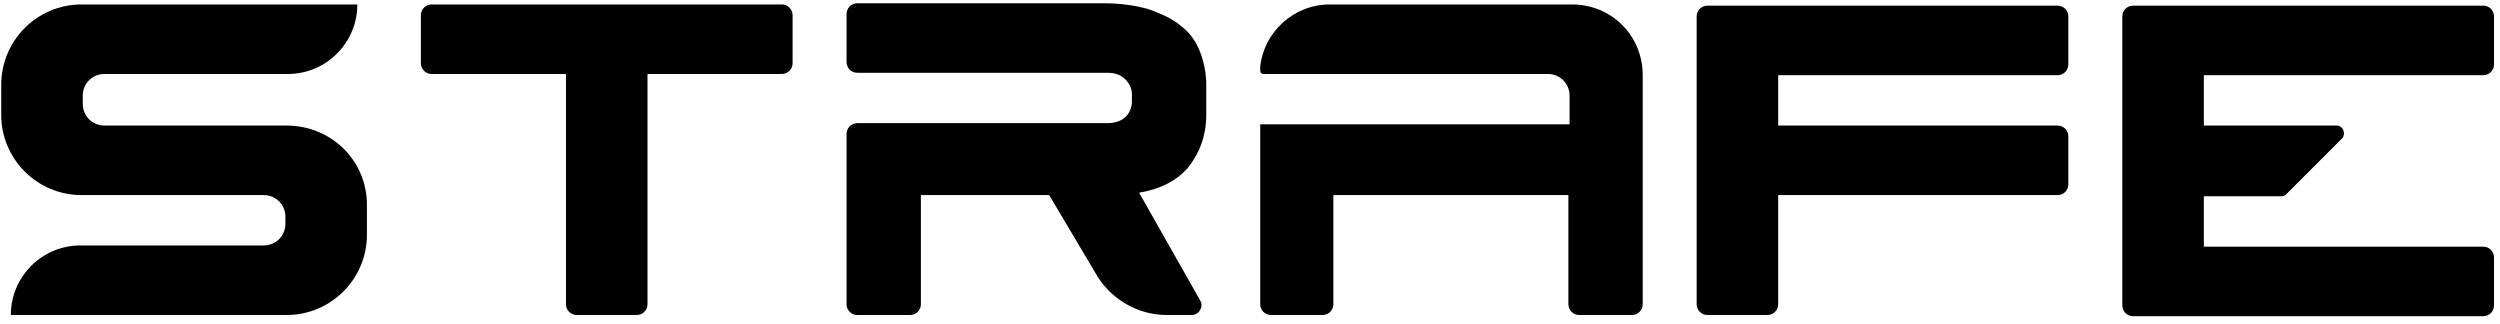 <svg width="139" height="18" viewBox="0 0 139 18" fill="none" xmlns="http://www.w3.org/2000/svg">
<path d="M43.468 0.247H35.401H32.068H24.001C23.668 0.247 23.401 0.514 23.401 0.847V3.514C23.401 3.847 23.668 4.114 24.001 4.114H31.468V16.914C31.468 17.247 31.735 17.514 32.068 17.514H35.401C35.735 17.514 36.001 17.247 36.001 16.914V4.114H43.468C43.801 4.114 44.068 3.847 44.068 3.514V0.847C44.068 0.514 43.801 0.247 43.468 0.247Z" fill="black"/>
<path d="M114.401 4.181C114.734 4.181 115 3.914 115 3.581V0.914C115 0.581 114.734 0.314 114.401 0.314H98.267H94.934C94.601 0.314 94.334 0.581 94.334 0.914V6.981V10.847V16.914C94.334 17.247 94.601 17.514 94.934 17.514H98.267C98.601 17.514 98.867 17.247 98.867 16.914V10.847H114.401C114.734 10.847 115 10.581 115 10.247V7.581C115 7.247 114.734 6.981 114.401 6.981H98.867V4.181H114.401Z" fill="black"/>
<path d="M138.067 4.181C138.401 4.181 138.667 3.914 138.667 3.581V0.914C138.667 0.581 138.401 0.314 138.067 0.314H121.934H118.601C118.268 0.314 118.001 0.581 118.001 0.914V16.98C118.001 17.314 118.268 17.581 118.601 17.581H121.934H138.067C138.401 17.581 138.667 17.314 138.667 16.98V14.314C138.667 13.98 138.401 13.714 138.067 13.714H122.534V10.914H126.868C127.001 10.914 127.068 10.847 127.134 10.781L130.201 7.714C130.468 7.447 130.268 6.981 129.934 6.981H122.534V4.181H138.067Z" fill="black"/>
<path d="M15.935 6.981H5.802C5.135 6.981 4.602 6.447 4.602 5.781V5.314C4.602 4.647 5.135 4.114 5.802 4.114H16.002C18.135 4.114 19.868 2.381 19.868 0.247H16.002H4.535C2.068 0.247 0.068 2.247 0.068 4.714V6.381C0.068 8.847 2.068 10.847 4.535 10.847H14.668C15.335 10.847 15.868 11.381 15.868 12.047V12.447C15.868 13.114 15.335 13.647 14.668 13.647H4.468C2.335 13.647 0.602 15.381 0.602 17.514H4.468H15.935C18.402 17.514 20.401 15.514 20.401 13.047V11.381C20.401 8.914 18.402 6.981 15.935 6.981Z" fill="black"/>
<path d="M63.335 10.714C64.535 10.514 65.402 10.047 66.002 9.381C66.668 8.581 67.068 7.581 67.068 6.381V4.714C67.068 4.047 66.935 3.447 66.735 2.914C66.535 2.381 66.202 1.847 65.668 1.447C65.202 1.047 64.602 0.781 63.868 0.514C63.202 0.314 62.335 0.181 61.335 0.181H47.668C47.335 0.181 47.068 0.447 47.068 0.781V3.447C47.068 3.781 47.335 4.047 47.668 4.047H51.202H54.802H61.402C61.668 4.047 61.868 4.047 62.068 4.114C62.535 4.247 62.935 4.714 62.935 5.247V5.647C62.935 6.181 62.602 6.647 62.068 6.781C61.868 6.847 61.668 6.847 61.402 6.847H54.802H51.202H47.668C47.335 6.847 47.068 7.114 47.068 7.447V16.914C47.068 17.247 47.335 17.514 47.668 17.514H50.602C50.935 17.514 51.202 17.247 51.202 16.914V10.847H58.335L60.868 15.114C61.668 16.581 63.202 17.514 64.868 17.514H66.268C66.668 17.514 66.935 17.047 66.735 16.714L63.335 10.714Z" fill="black"/>
<path d="M87.402 0.247H85.668H84.068H82.935H81.535H80.068H78.468H76.868H76.268H73.935C71.935 0.247 70.268 1.781 70.068 3.714V3.914C70.068 4.047 70.135 4.114 70.268 4.114H80.468H82.068H86.068C86.735 4.114 87.268 4.647 87.268 5.314V6.914H74.202H70.068V16.914C70.068 17.247 70.335 17.514 70.668 17.514H70.735H73.535C73.868 17.514 74.135 17.247 74.135 16.914V10.847H87.202V16.914C87.202 17.247 87.468 17.514 87.802 17.514H90.735C91.068 17.514 91.335 17.247 91.335 16.914V4.181C91.335 1.981 89.602 0.247 87.402 0.247Z" fill="black"/>
</svg>
